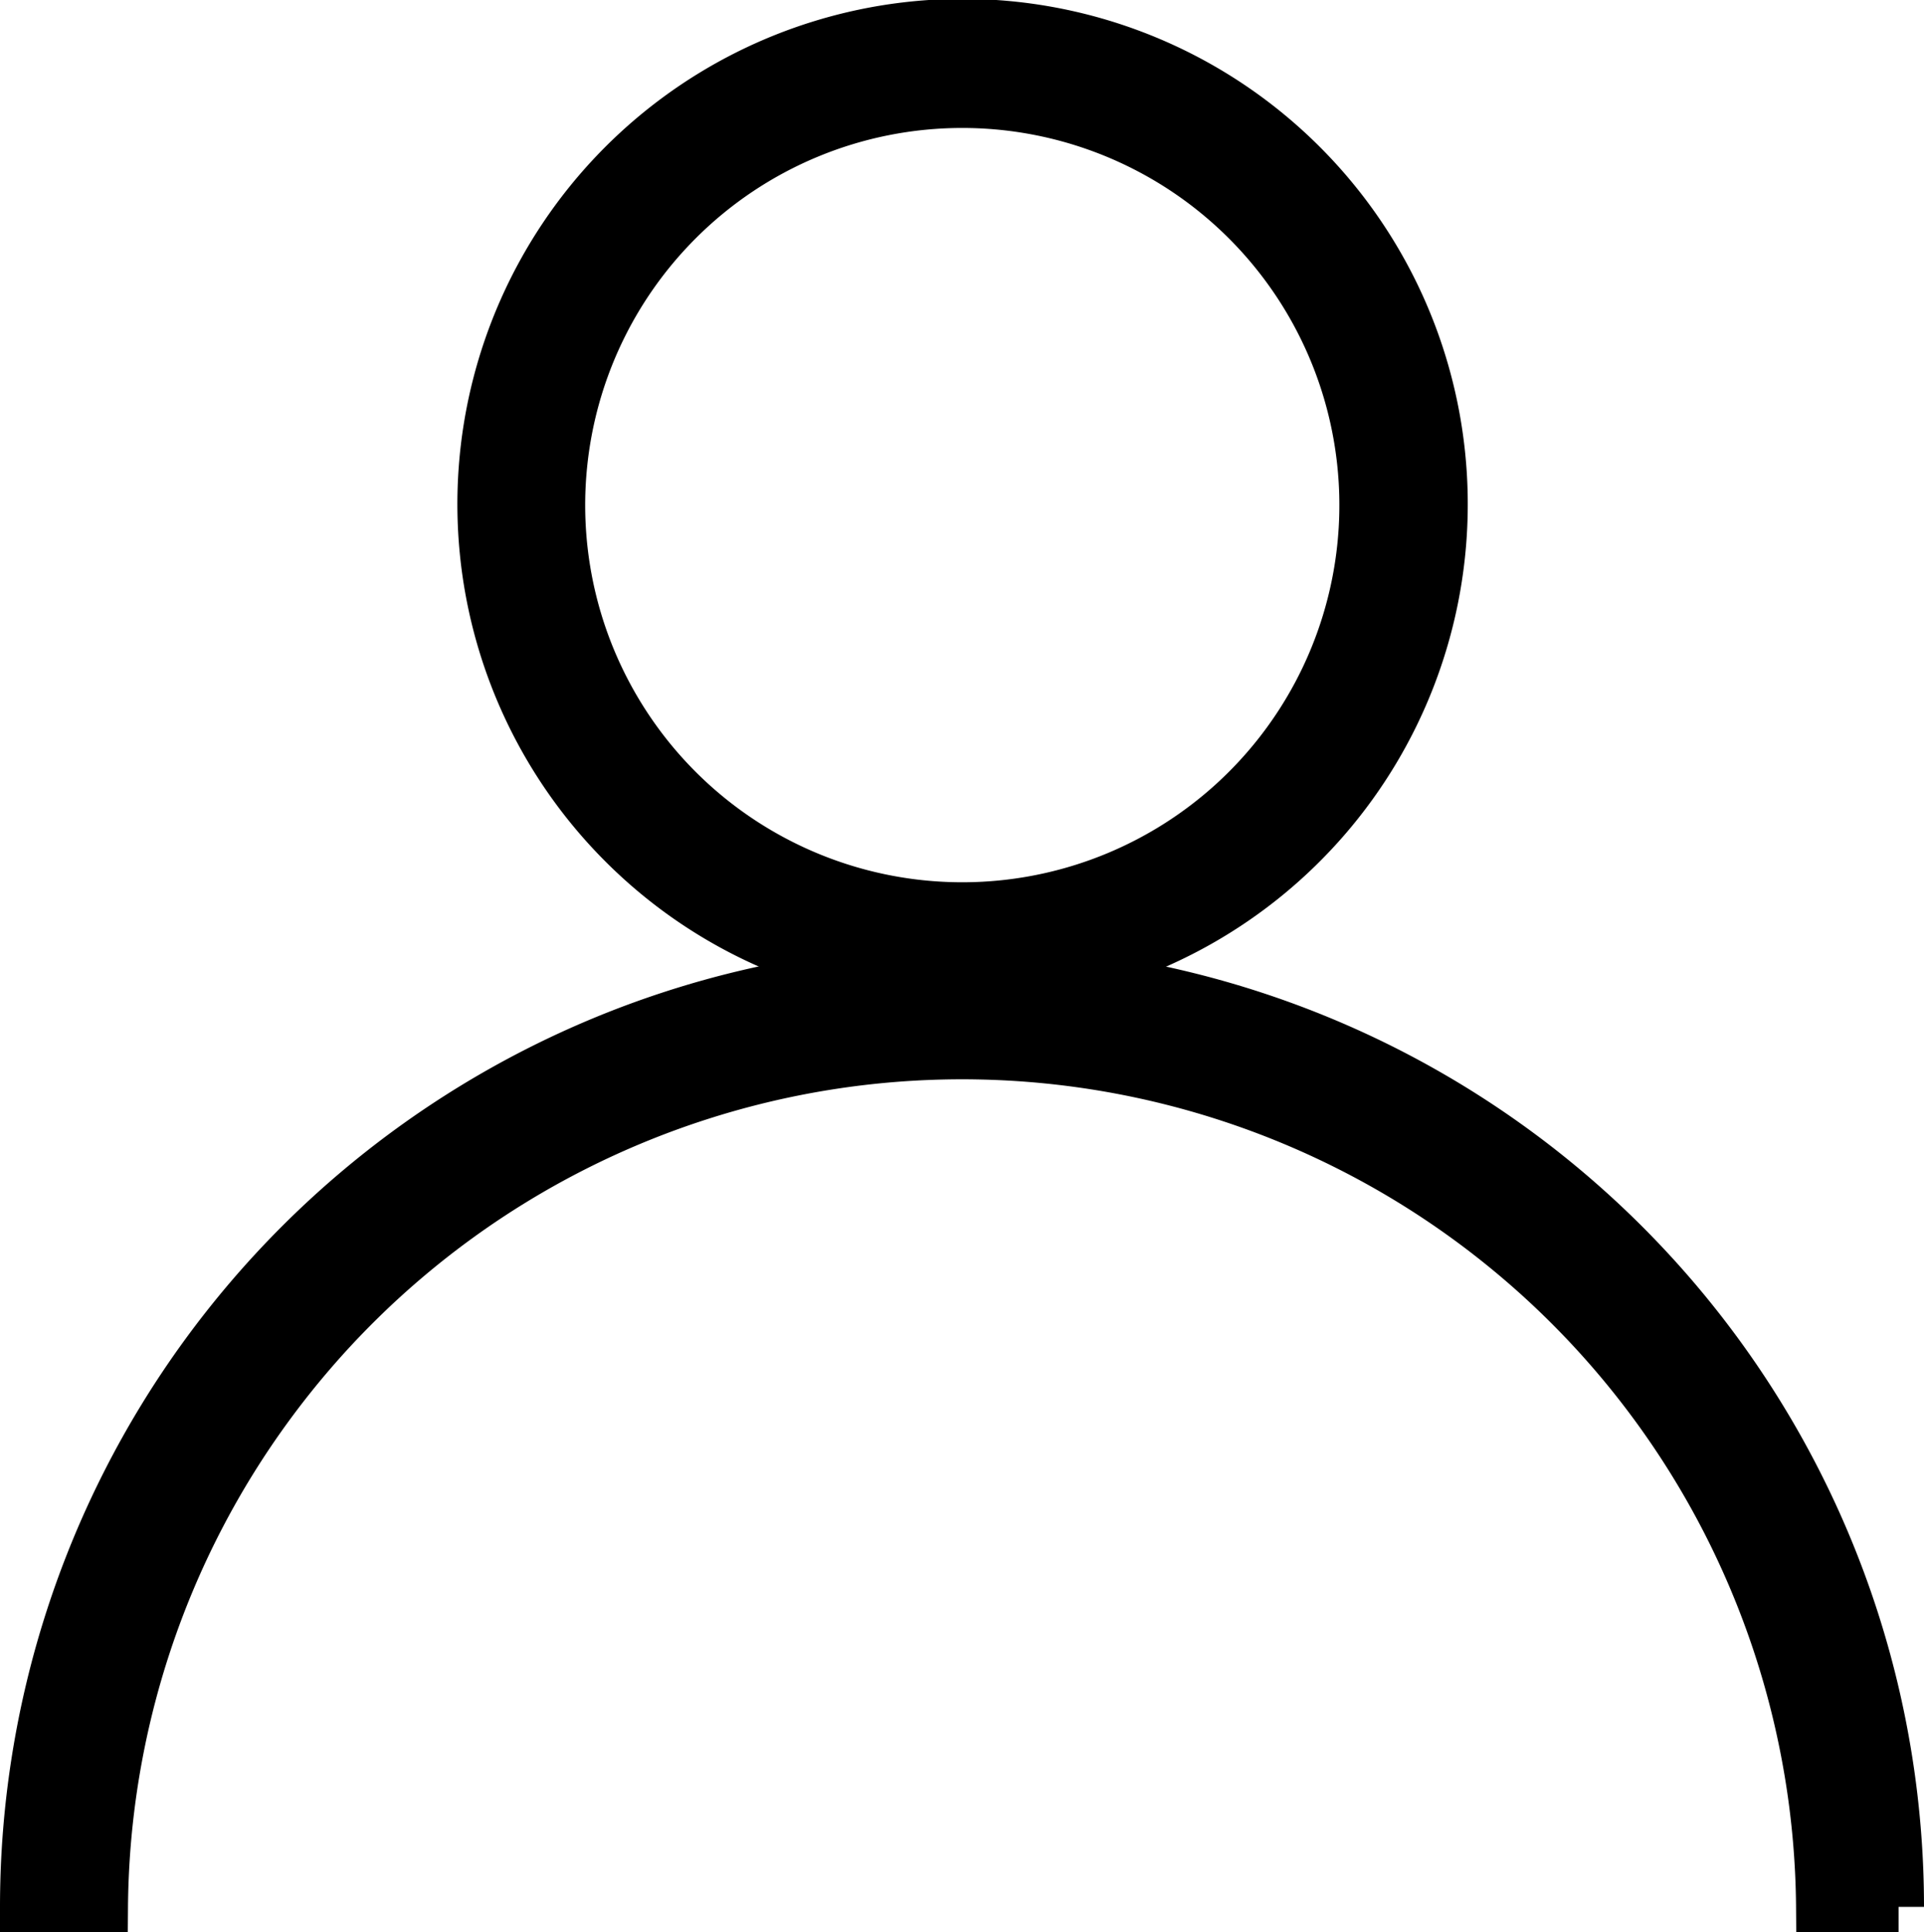<svg xmlns="http://www.w3.org/2000/svg" width="37.894" height="38.052" viewBox="0 0 37.894 38.052"><g id="noun-user-856041" transform="translate(0.5 0.5)"><path id="Path_5875" data-name="Path 5875" d="M216.778,18.878a9.45,9.45,0,1,0-6.671-2.768,9.44,9.44,0,0,0,6.671,2.768Zm0-17.358a7.927,7.927,0,1,1-5.6,2.322,7.919,7.919,0,0,1,5.6-2.322Z" transform="translate(-198.331 0)" stroke="#000" stroke-width="1"></path><path id="Path_5876" data-name="Path 5876" d="M72.707,299.659a16.927,16.927,0,0,1,33.853,0h1.52a18.447,18.447,0,1,0-36.894,0Z" transform="translate(-71.186 -262.608)" stroke="#000" stroke-width="1"></path></g></svg>